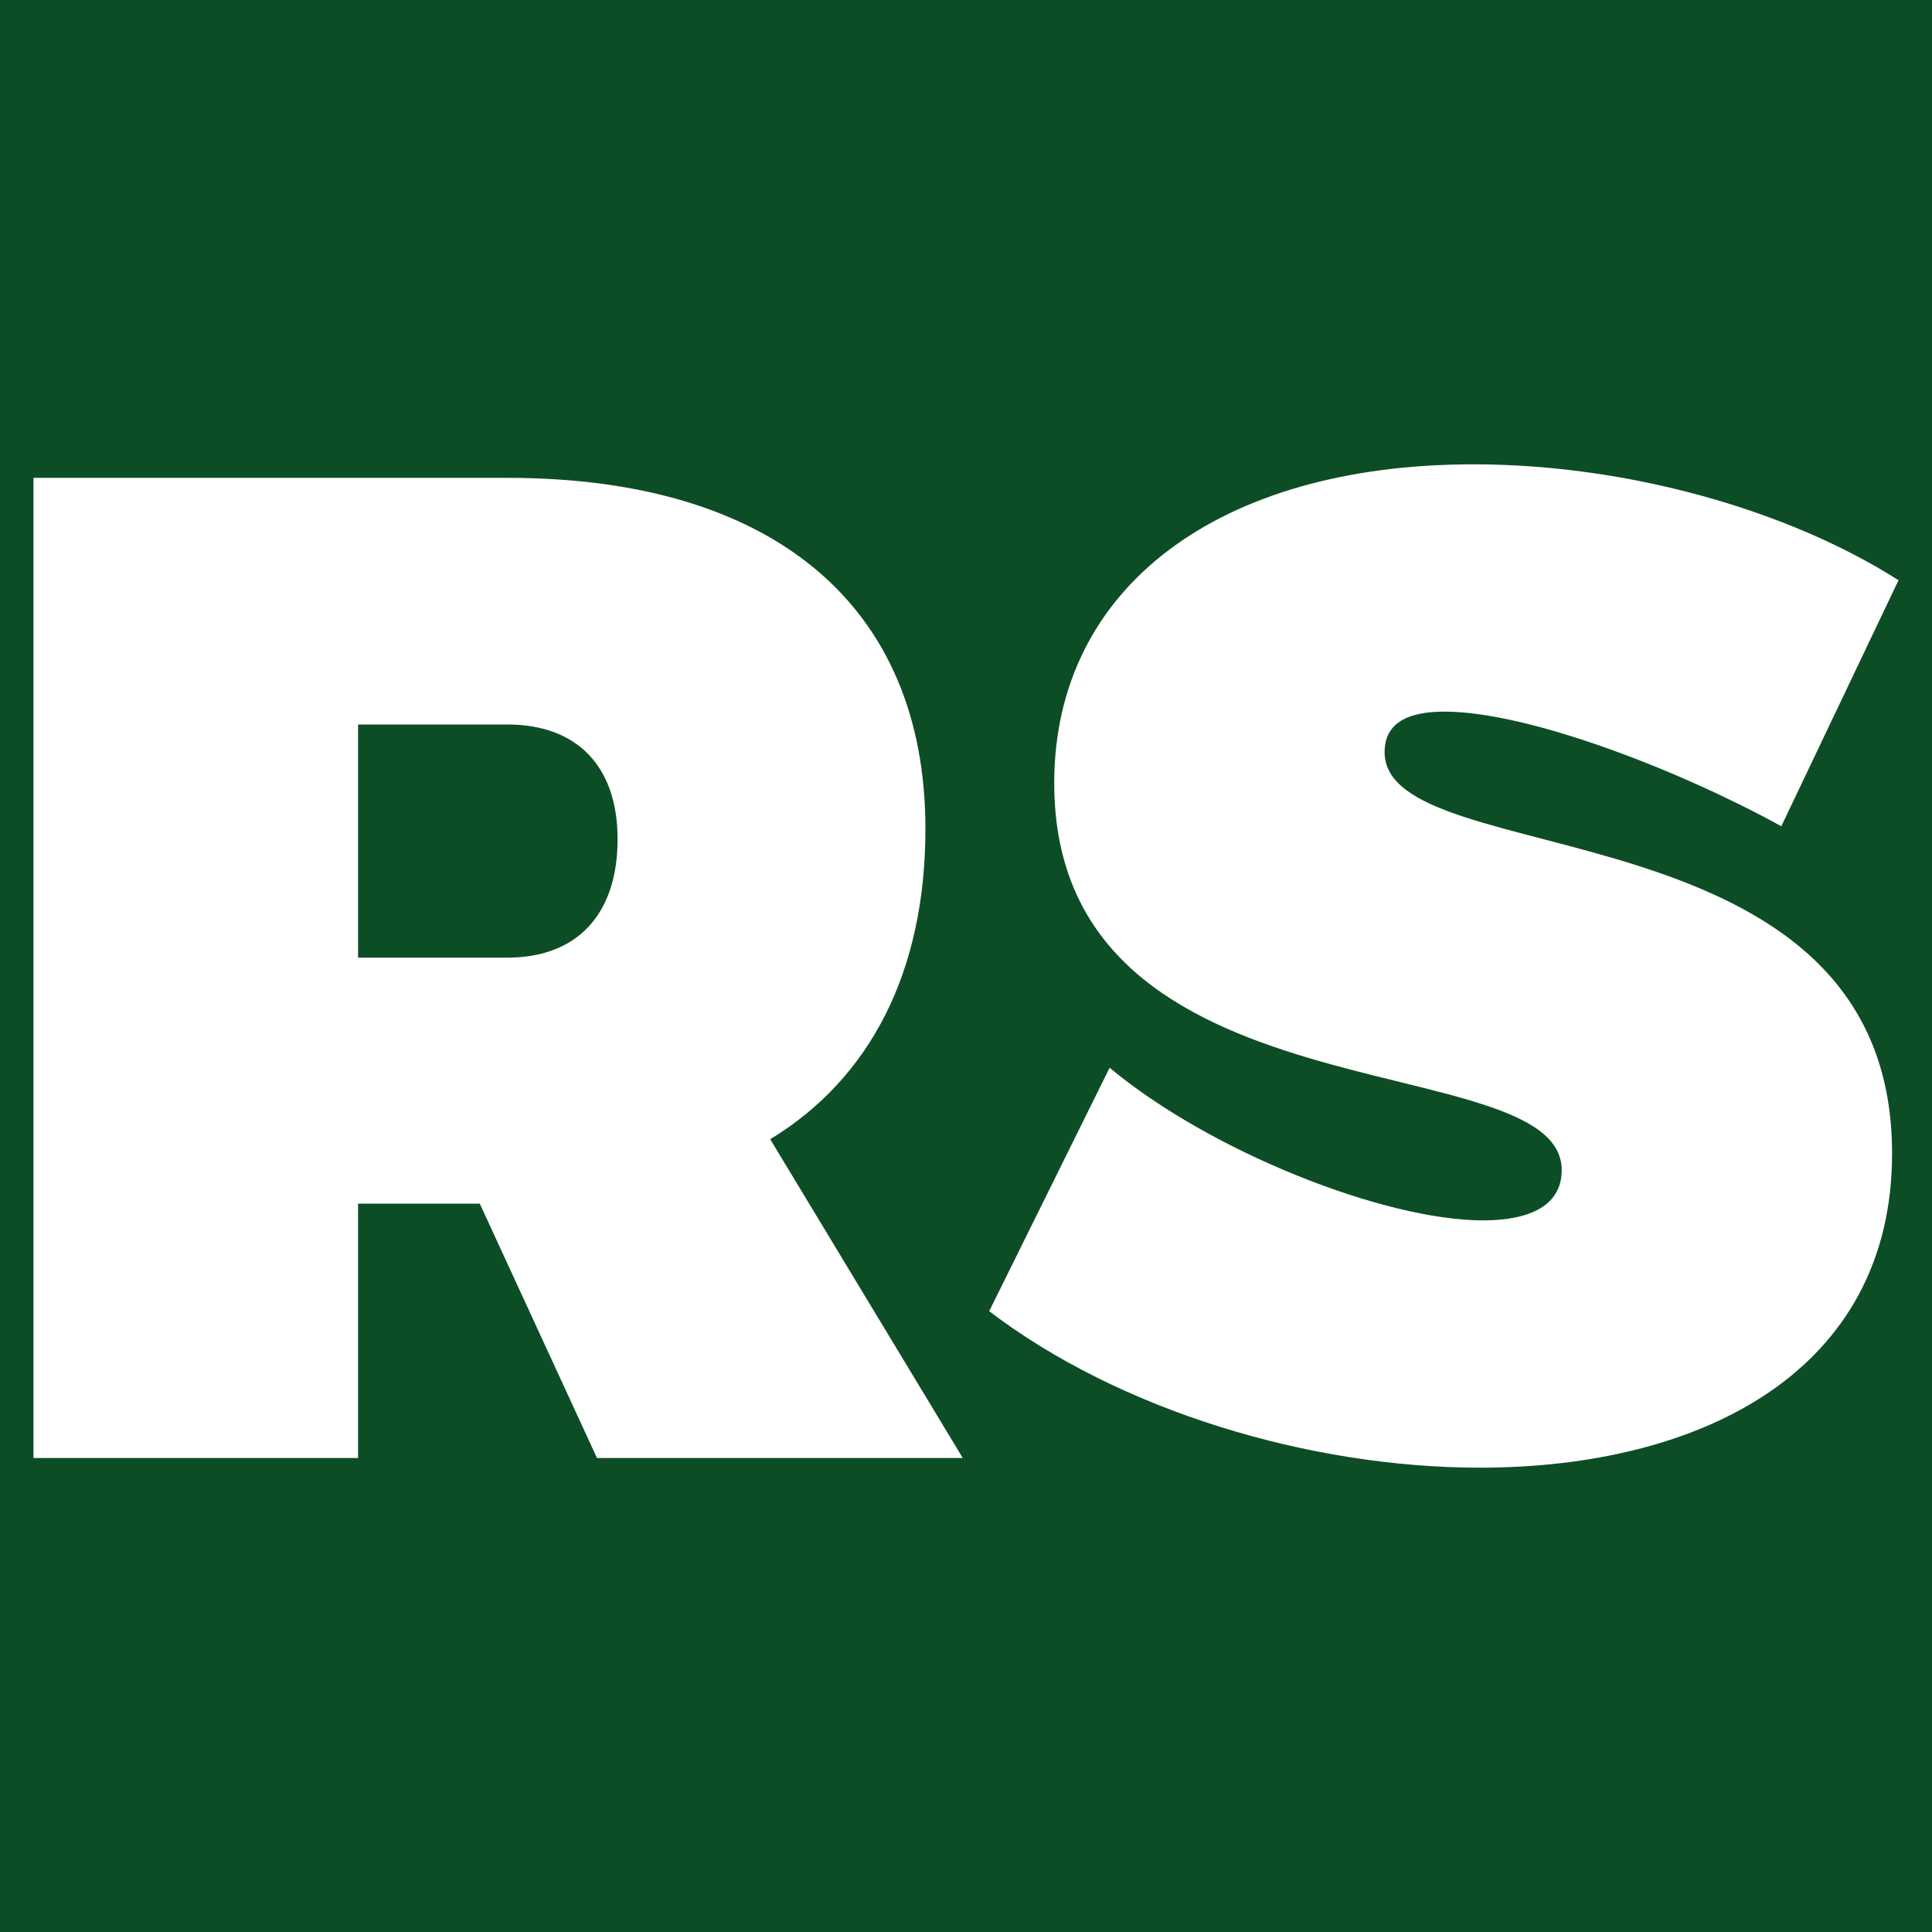 <svg id="Ebene_1" data-name="Ebene 1" xmlns="http://www.w3.org/2000/svg" viewBox="0 0 300 300"><defs><style>.cls-1{fill:#0d4d26;}.cls-2{fill:#fff;}</style></defs><rect class="cls-1" width="300" height="300"/><path class="cls-2" d="M74.5,186.9H55.6v39.5H5.2V74.2H78.8c41.2,0,64.9,19.8,64.9,54.5,0,22.1-8.5,38.7-24.1,48.2l29.9,49.5H92.7Zm4.3-38.2c10.8,0,17.1-6.7,17.1-18.4,0-11.3-6.3-17.8-17.1-17.8H55.6v36.2Z"/><path class="cls-2" d="M294.8,90.1l-18.2,38.2c-15.4-8.5-39.1-17.8-52.3-17.8-5.6,0-9.3,1.7-9.3,6.3,0,19.1,78.8,7.2,78.8,62.3,0,33.9-29.7,48.8-64,48.8-26.5,0-56-8.9-76.2-24.3l18.7-37.8c15.6,13,42.6,23.7,58,23.7,7.4,0,12.2-2.4,12.2-7.8,0-19.8-78.8-6.7-78.8-60.1,0-30.4,25.6-49.5,65.1-49.5C252.7,72.1,277.7,79.2,294.8,90.1Z"/></svg>